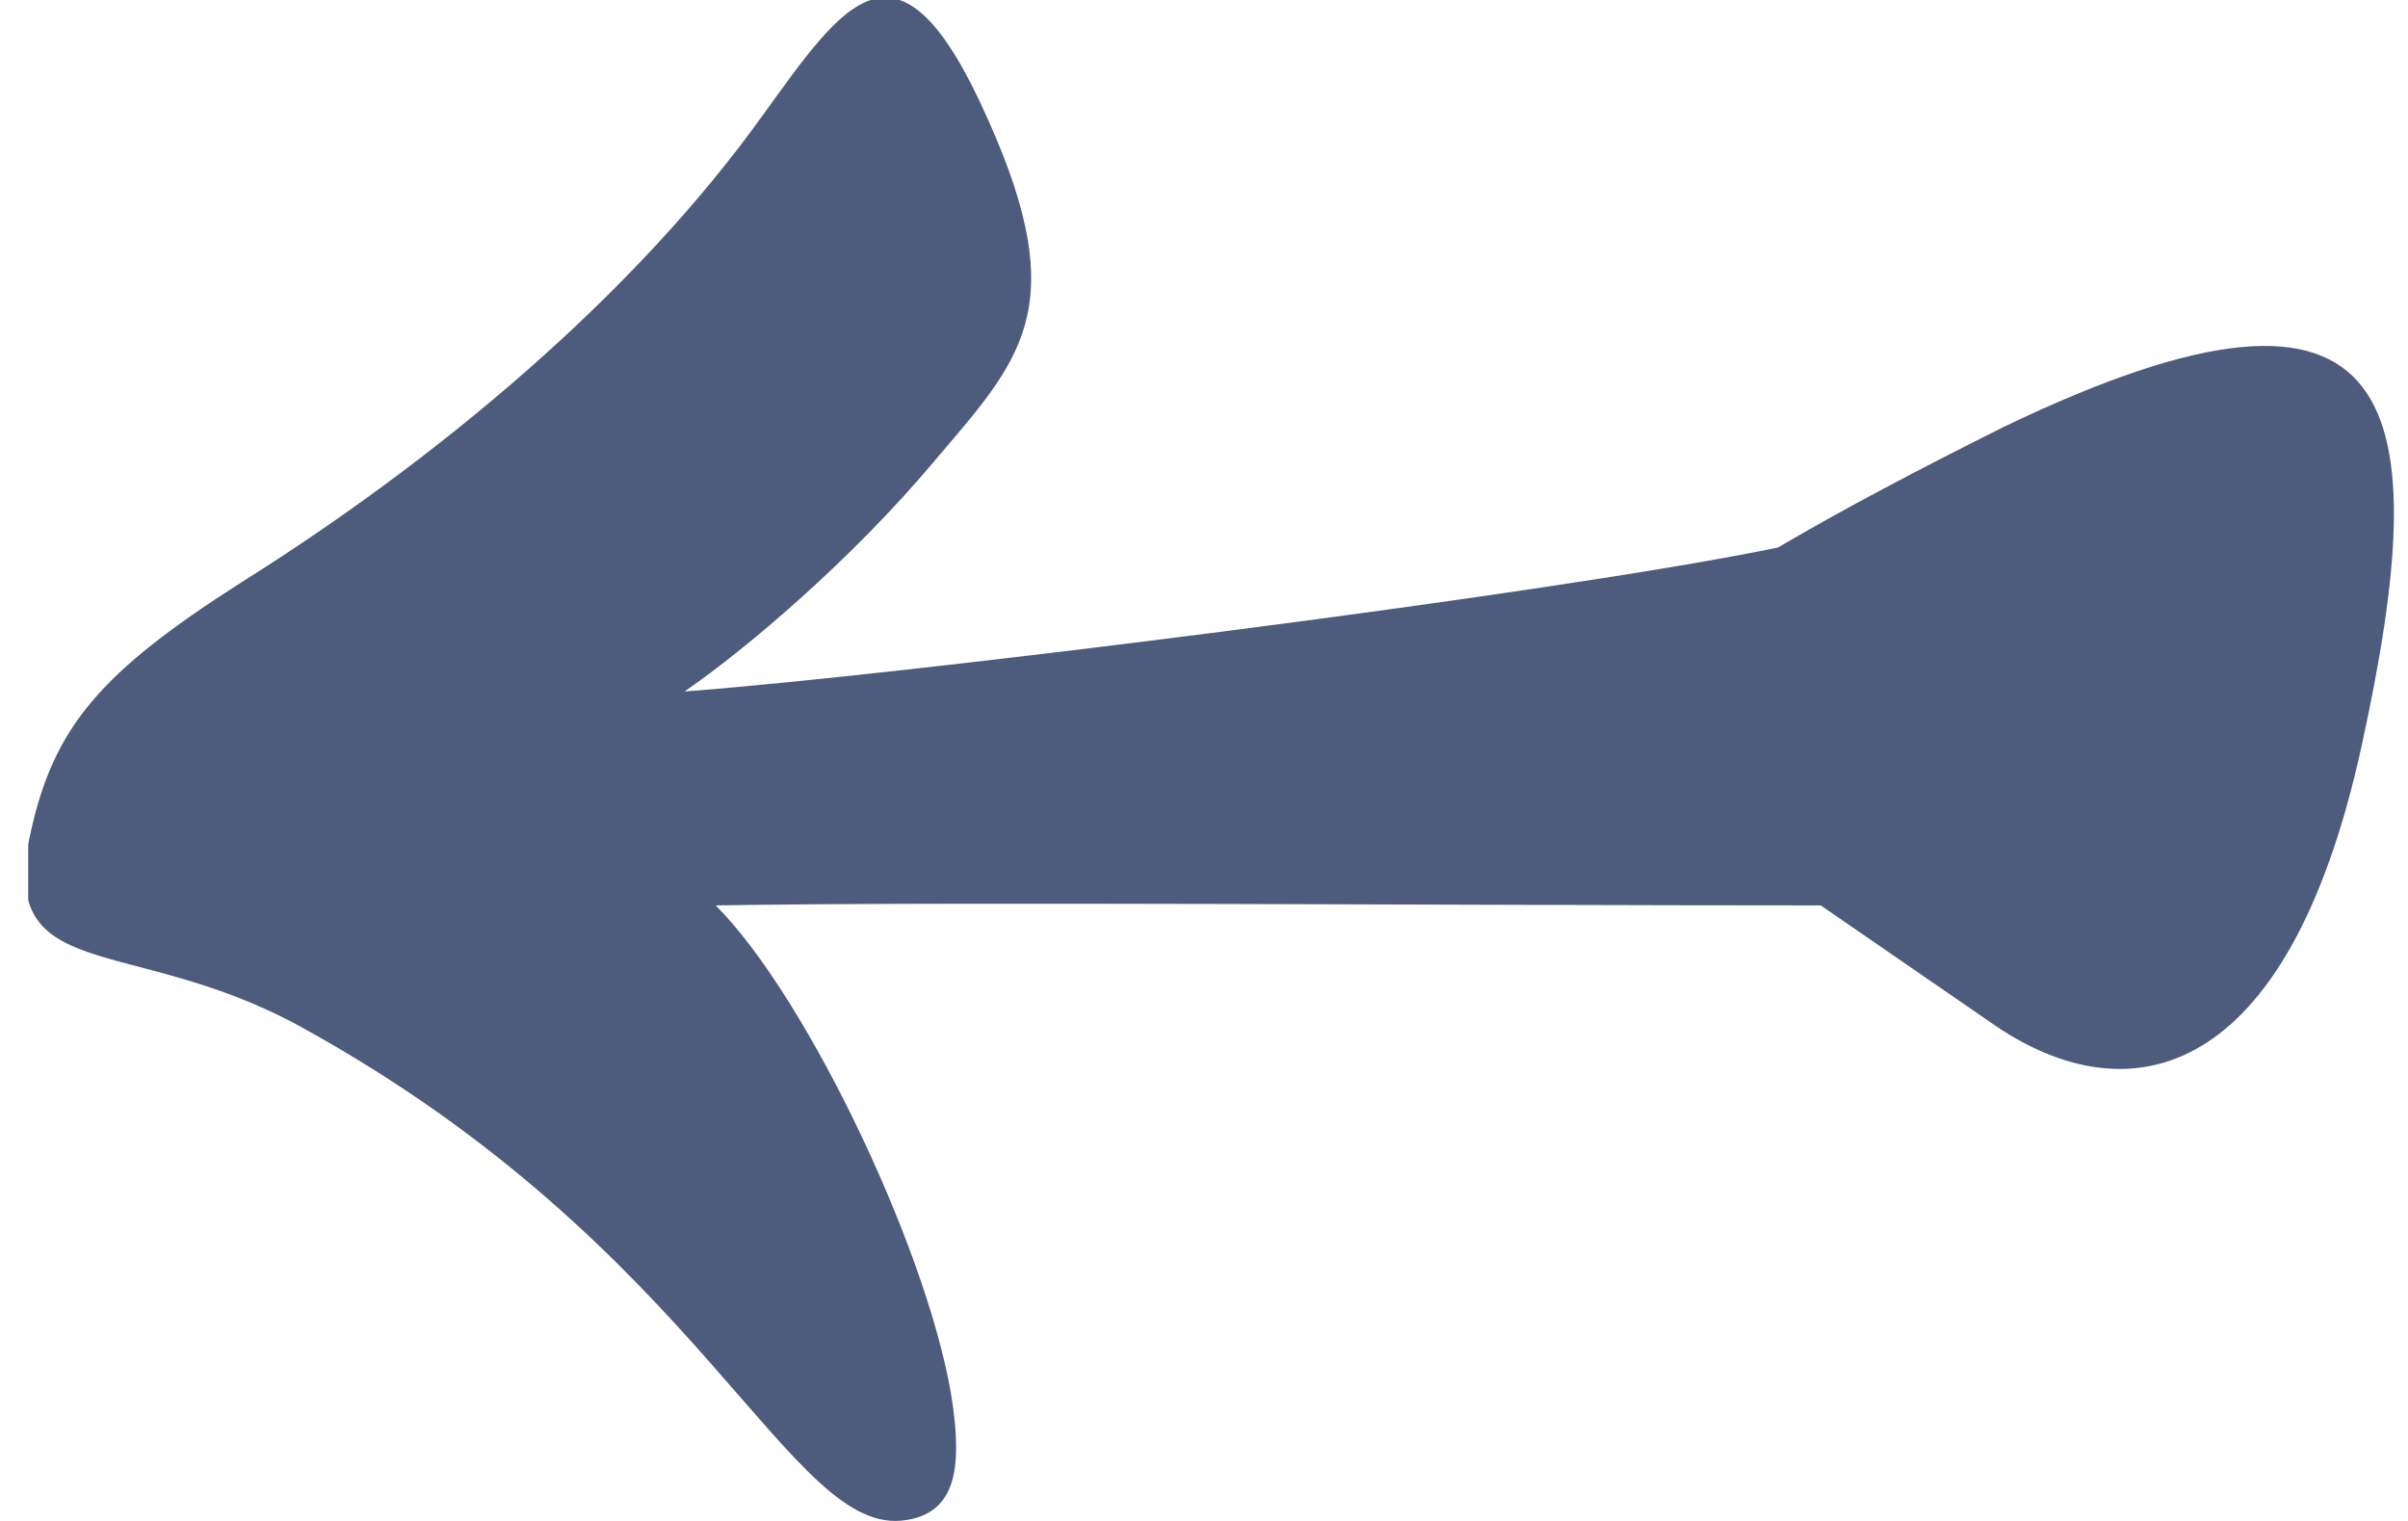 <svg width="38" height="24" viewBox="0 0 38 24" fill="none" xmlns="http://www.w3.org/2000/svg">
<g clip-path="url(#clip0_1103_18795)">
<path d="M28.057 8.64C29.101 8.026 30.268 7.413 31.619 6.737C38.005 3.668 38.434 6.43 37.268 11.771C36.101 17.111 33.584 17.602 31.496 16.19L28.733 14.287C22.899 14.287 14.917 14.226 11.294 14.287C12.768 15.76 14.733 19.934 15.04 22.205C15.162 23.126 15.101 23.863 14.303 23.985C12.461 24.292 11.11 19.689 4.724 16.19C2.022 14.717 -0.066 15.576 0.487 13.121C0.855 11.464 1.592 10.604 3.803 9.193C6.934 7.228 10.005 4.65 12.031 1.827C13.32 0.047 14.18 -1.304 15.592 1.888C16.943 4.896 16.084 5.694 14.733 7.29C13.443 8.824 11.785 10.236 10.803 10.911C14.119 10.666 24.496 9.377 28.057 8.64Z" fill="#4D5B7C"/>
</g>
<defs>
<clipPath id="clip0_1103_18795">
<rect width="37.333" height="24" fill="white" transform="translate(37.778 24) rotate(-180)"/>
</clipPath>
</defs>
</svg>
